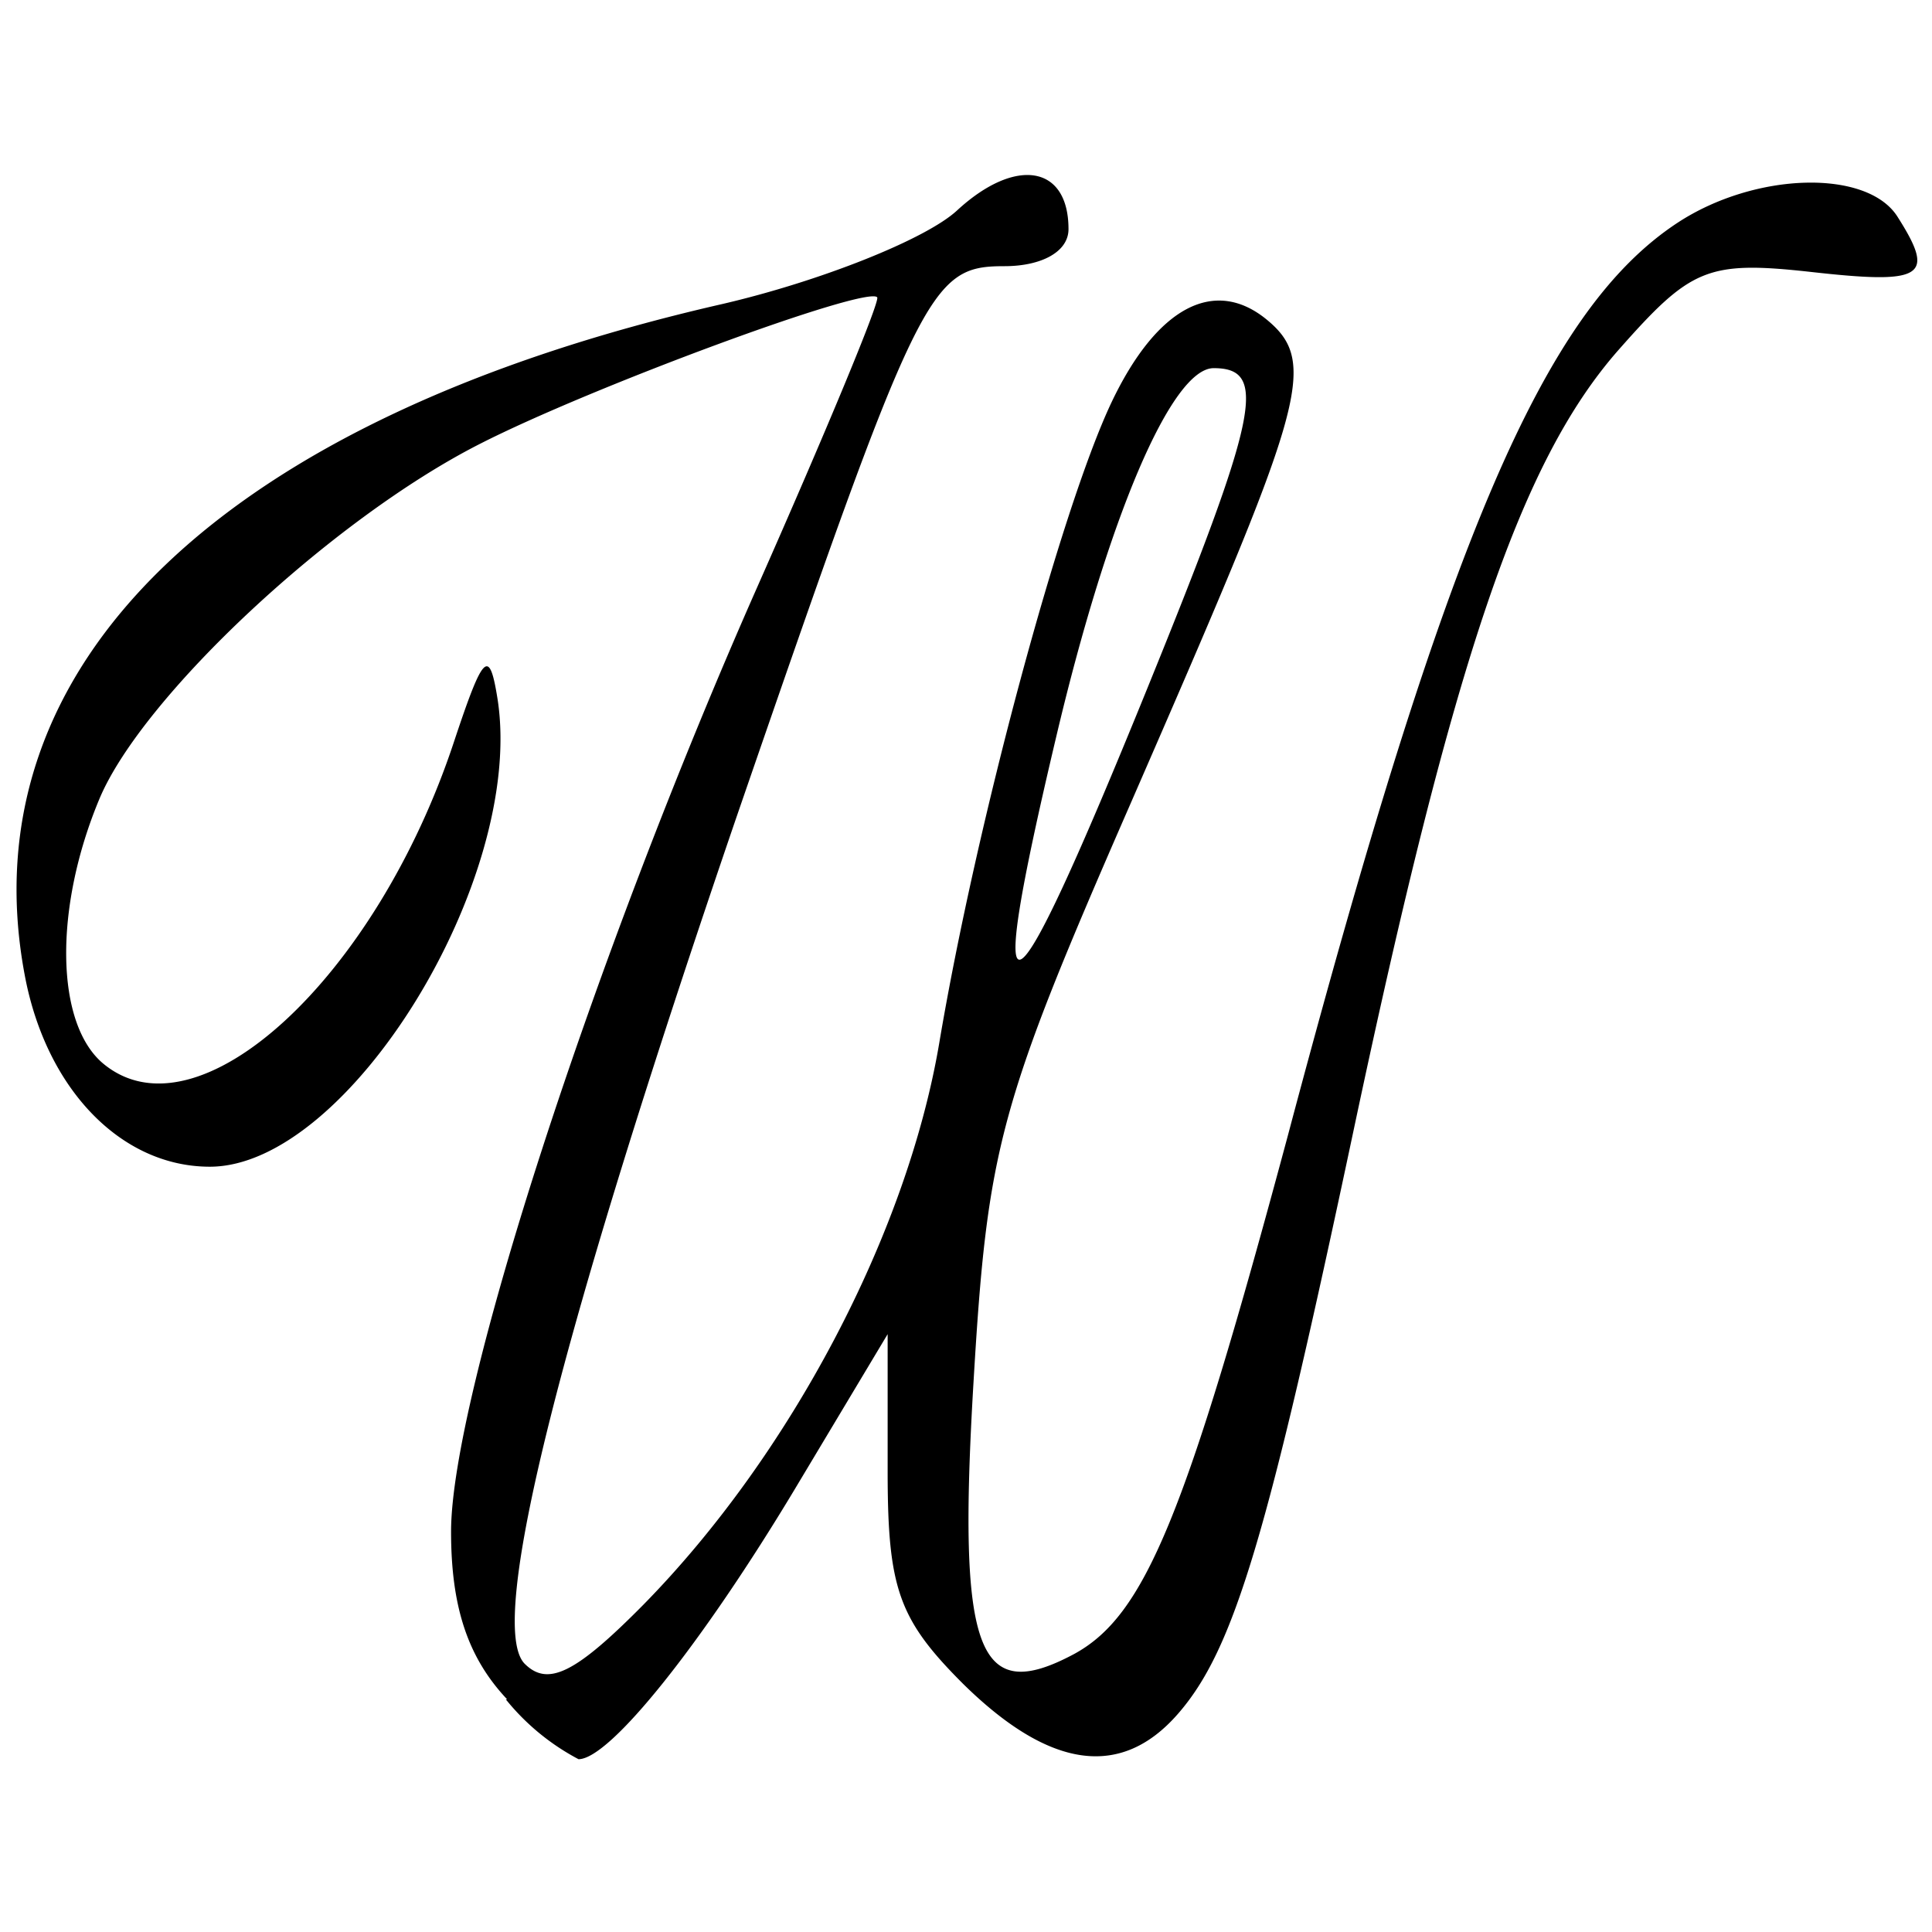 <svg xmlns="http://www.w3.org/2000/svg" viewBox="0 0 72 72"><g id="GUIDES"><path d="M18.9,63.33c-1.46-1.55-2.09-3.43-2.09-6.25,0-5.06,5.29-21.36,11.41-35.2,2.57-5.81,4.59-10.67,4.47-10.8-.38-.45-10.65,3.34-14.82,5.47-5.5,2.8-12.55,9.39-14.16,13.21-1.71,4.08-1.65,8.39.14,9.88,3.52,2.92,10.15-3.17,13.07-12,1.1-3.31,1.32-3.52,1.63-1.54,1,6.69-5.57,17.38-10.73,17.38-3.31,0-6.11-2.9-6.9-7.15-2.17-11.55,7.38-20.75,26-25,3.66-.85,7.6-2.42,8.75-3.49,2.17-2,4.15-1.69,4.15.7,0,.84-1,1.38-2.39,1.38-2.8,0-3.17.77-10,20.58C20.85,49.74,18.13,60.54,19.55,62c.87.87,1.9.36,4.43-2.2C29.45,54.23,33.79,46,35,38.89,36.38,30.68,39.53,19,41.42,15c1.69-3.56,3.85-4.7,5.81-3.07s1.31,3.31-5.09,18c-4.91,11.24-5.34,12.81-5.86,21.58-.6,10.07.14,12.06,3.75,10.13C42.67,60.2,44.17,56.55,48,42.3c5.91-22.24,9.53-30.72,14.52-34,2.9-1.9,7.06-2,8.19-.23,1.44,2.26,1,2.54-3.26,2.06C63.62,9.71,63,10,60.31,13.05c-3.64,4.14-6.14,11.51-9.85,29C47.24,57.24,46,61.47,43.89,63.88s-4.76,2.06-8-1.13c-2.4-2.4-2.81-3.55-2.81-7.92V49.72l-3.45,5.76c-3.47,5.78-6.9,10.08-8.07,10.08a8.68,8.68,0,0,1-2.71-2.23ZM42.73,25.72c4.17-10.26,4.54-12,2.5-12-1.57,0-3.94,5.56-5.88,13.79C36.63,39,37.5,38.58,42.73,25.72Z"/></g></svg>